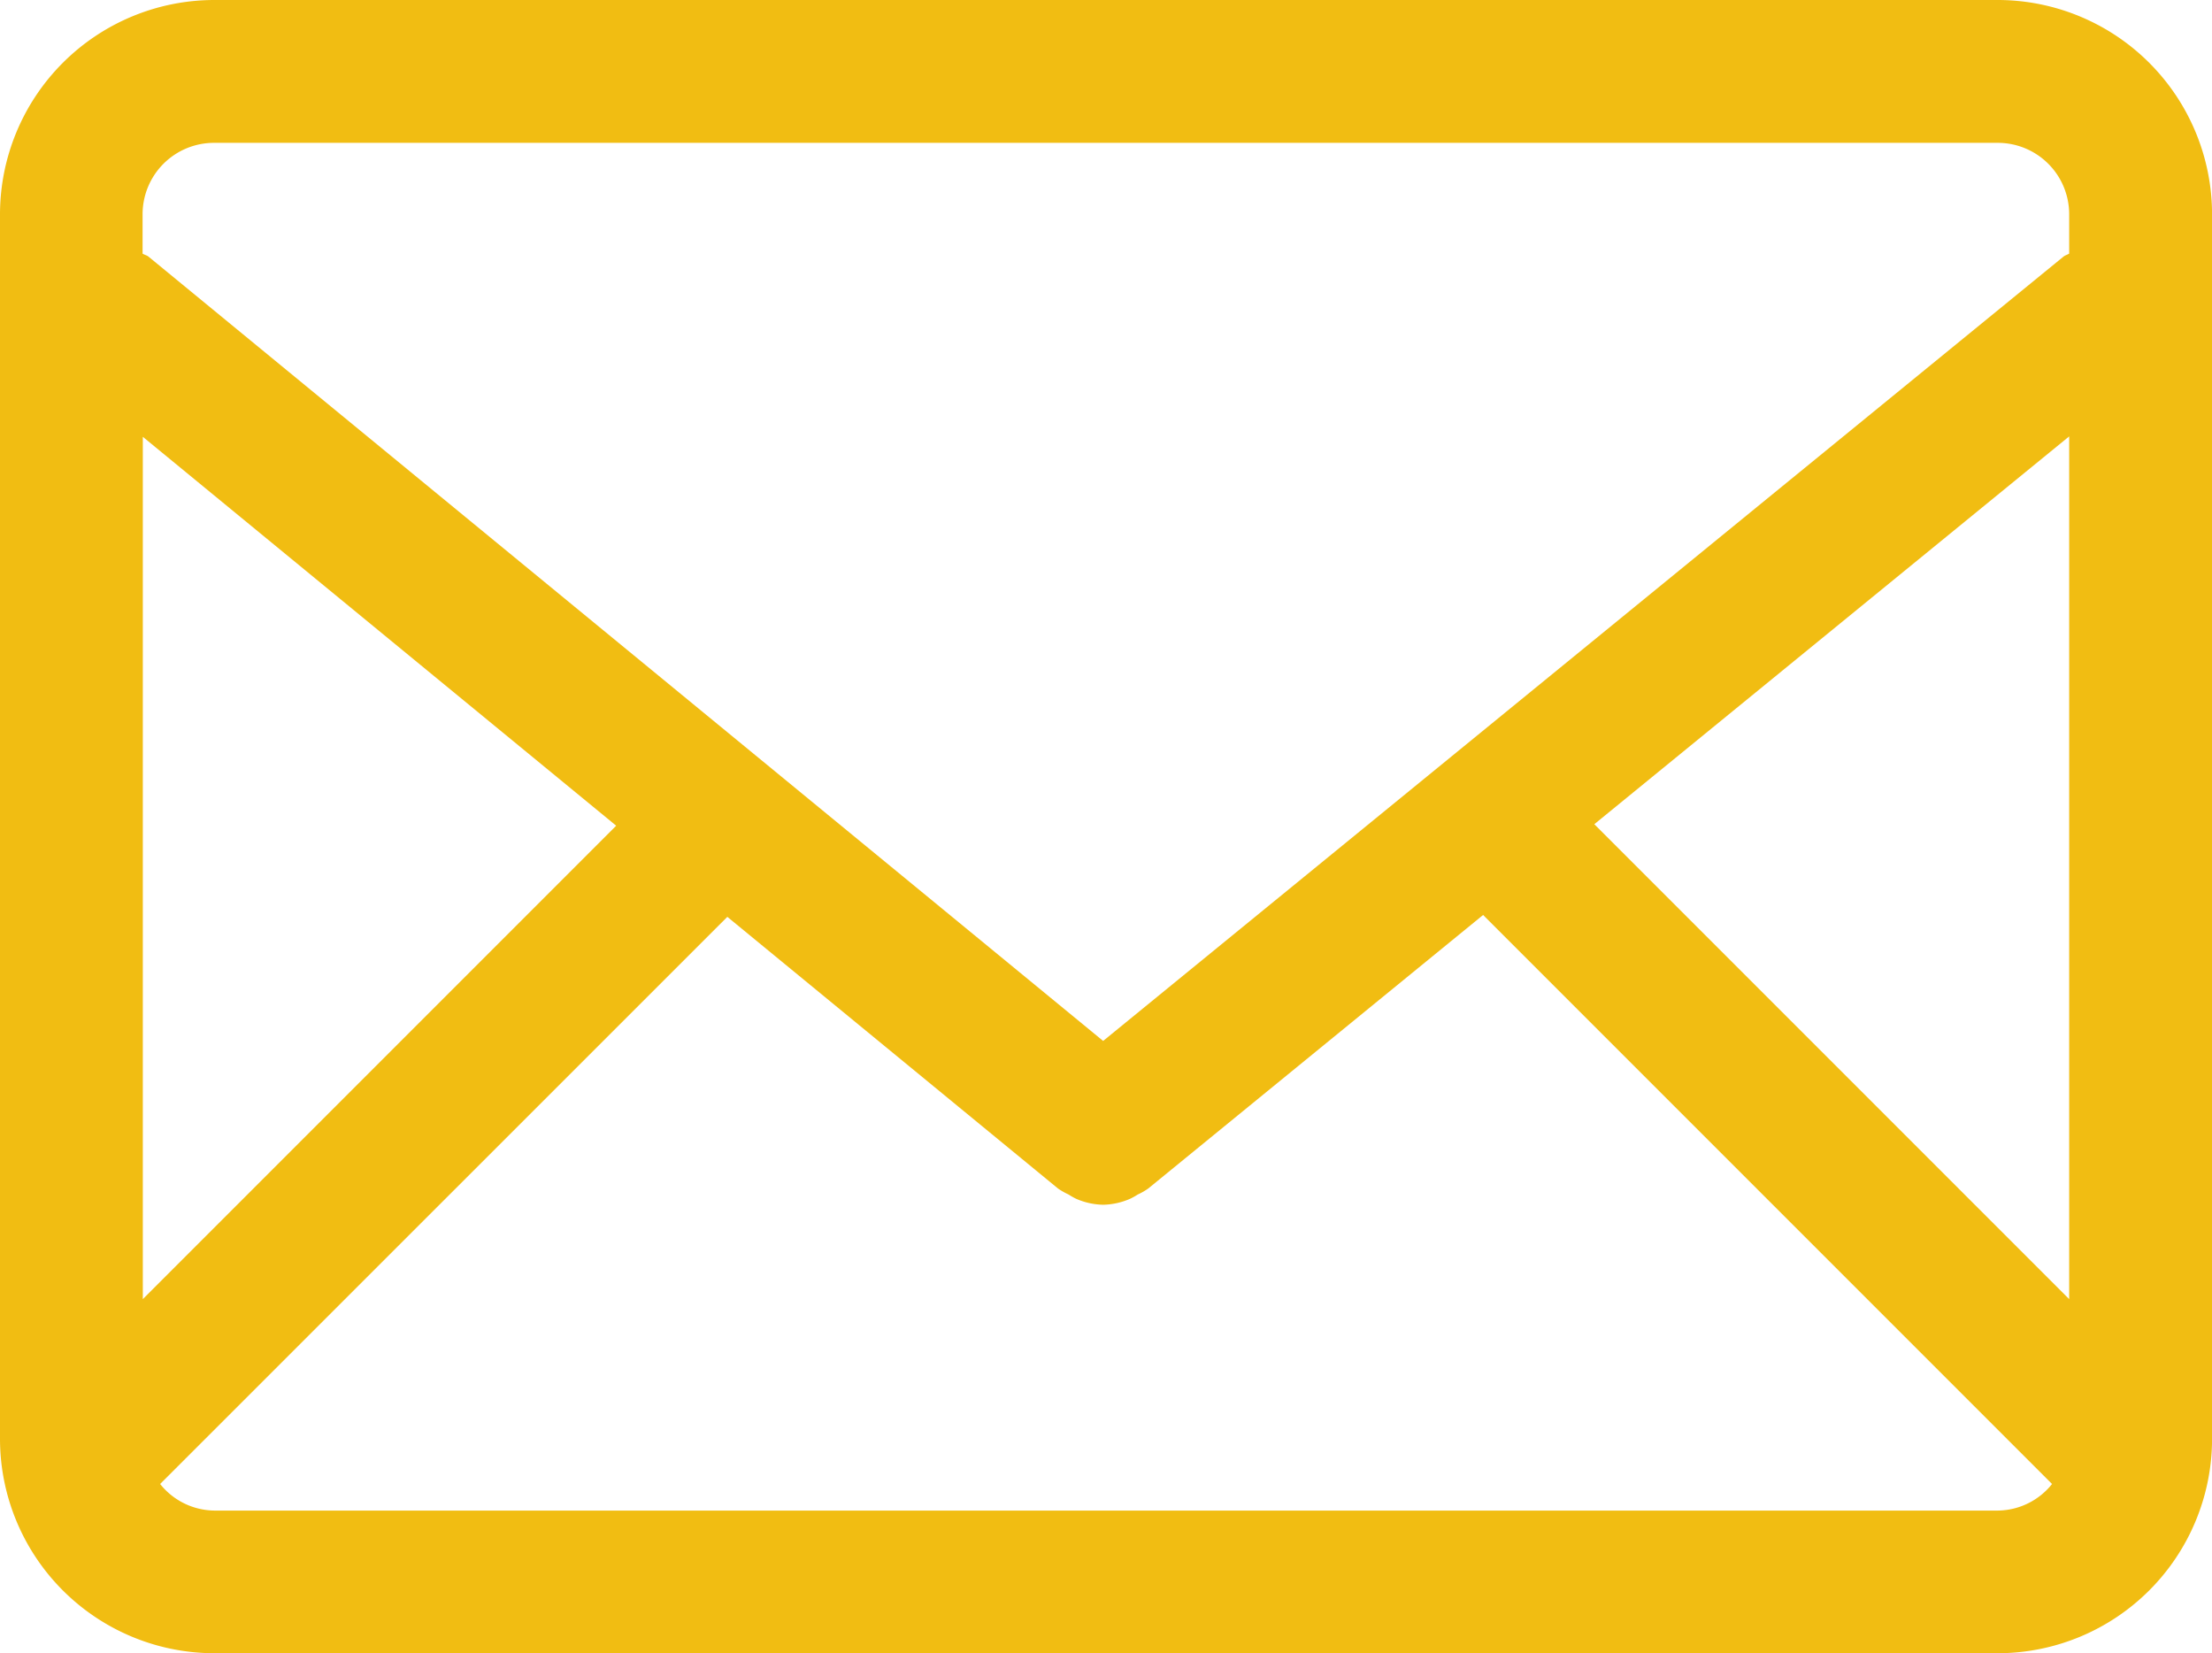 <svg id="icon-newsletter" xmlns="http://www.w3.org/2000/svg" width="36.799" height="27.503" viewBox="0 0 36.799 27.503">
  <g id="Group_2614" data-name="Group 2614">
    <g id="Group_2613" data-name="Group 2613">
      <path id="Path_3194" data-name="Path 3194" d="M45.423,25.218c-.03.02-.065.027-.094.05L29.352,38.315,13.472,25.27c-.029-.024-.066-.03-.1-.051v-.655a1.188,1.188,0,0,1,1.188-1.188H44.235a1.188,1.188,0,0,1,1.188,1.188Zm0,17.392-7.9-7.9,7.9-6.451Zm-1.188,3.517H14.564a1.169,1.169,0,0,1-.9-.442L23.1,36.251l5.5,4.518a1.115,1.115,0,0,0,.176.1,1.128,1.128,0,0,0,.125.071,1.176,1.176,0,0,0,.451.1h0a1.178,1.178,0,0,0,.45-.1,1.053,1.053,0,0,0,.125-.07,1.08,1.08,0,0,0,.175-.1l5.571-4.55,9.465,9.465a1.169,1.169,0,0,1-.9.442ZM13.376,28.266l7.875,6.469L13.376,42.61ZM44.235,21H14.564A3.568,3.568,0,0,0,11,24.564V44.939A3.568,3.568,0,0,0,14.564,48.5H44.235A3.568,3.568,0,0,0,47.8,44.939V24.564A3.568,3.568,0,0,0,44.235,21Z" transform="translate(-11 -21)" fill="#f1bd12" fill-rule="evenodd"/>
    </g>
  </g>
</svg>
